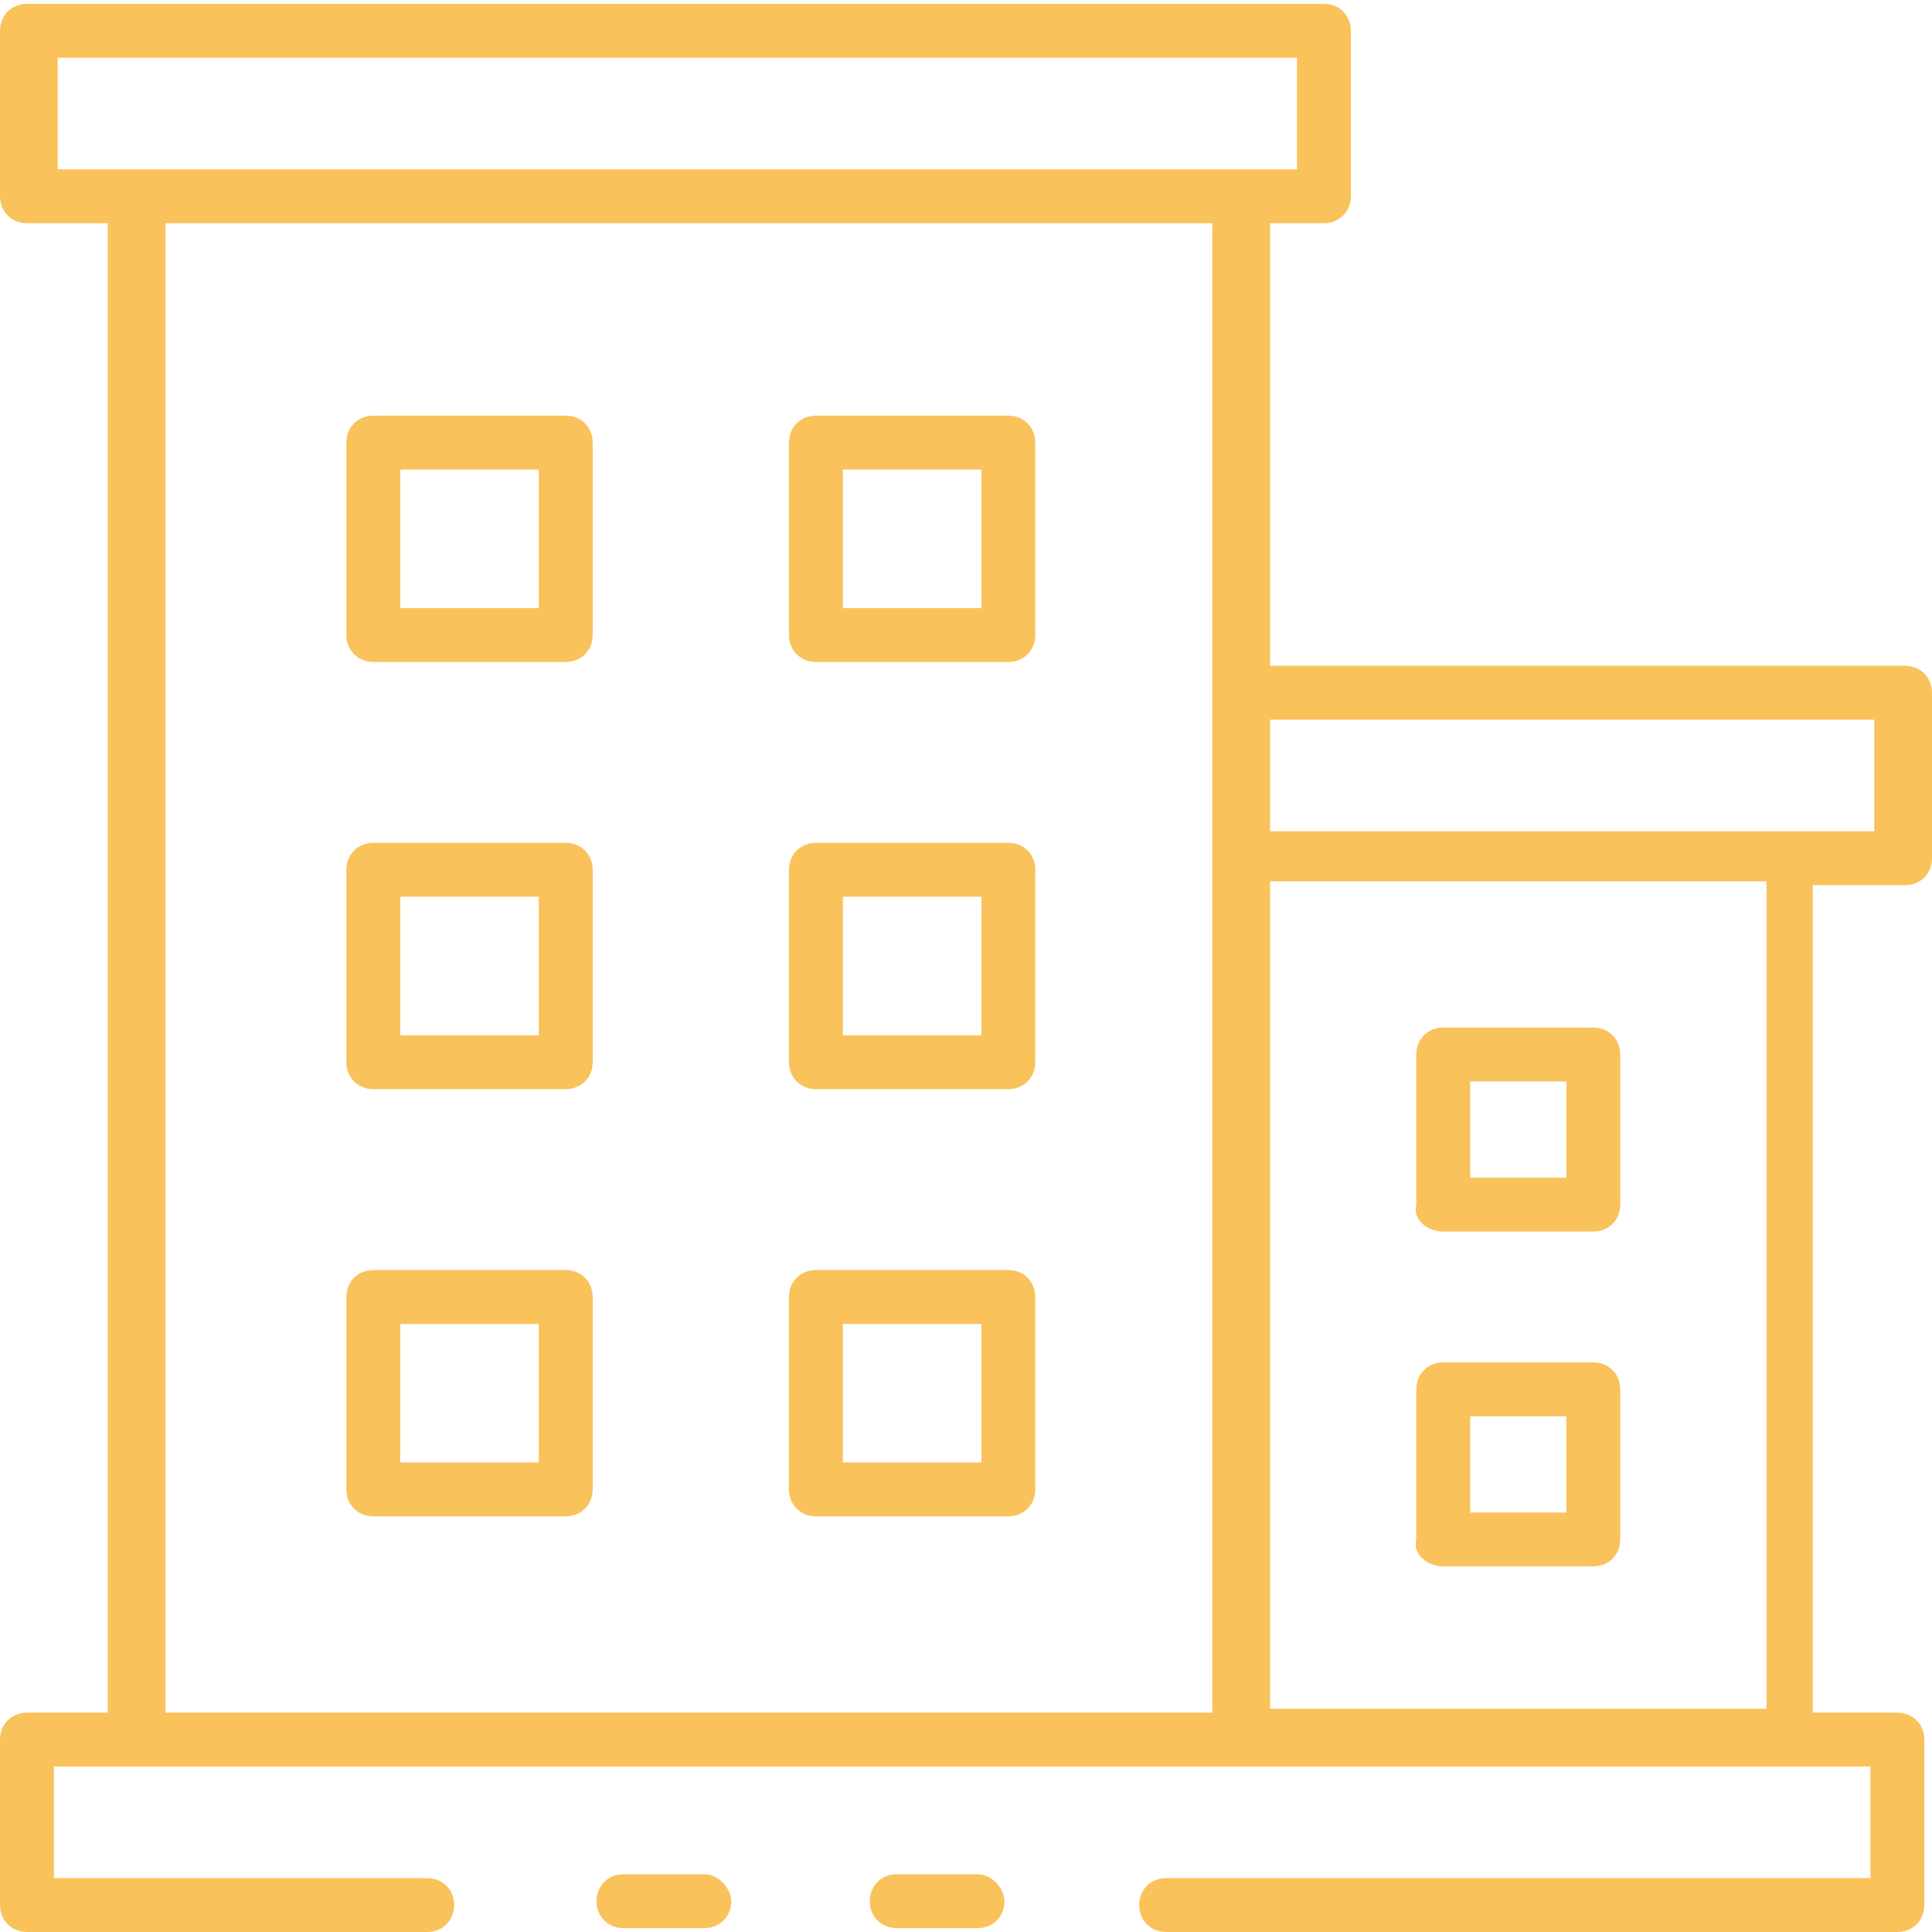 <?xml version="1.0" encoding="utf-8"?>
<!-- Generator: Adobe Illustrator 19.0.0, SVG Export Plug-In . SVG Version: 6.00 Build 0)  -->
<svg version="1.1" id="Layer_1" xmlns="http://www.w3.org/2000/svg" xmlns:xlink="http://www.w3.org/1999/xlink" x="0px" y="0px"
	 viewBox="-250.1 371.9 50.2 50.2" style="enable-background:new -250.1 371.9 50.2 50.2;" xml:space="preserve">
<style type="text/css">
	.st0{fill:#FAC25A;}
</style>
<g id="Layer_1_1_">
	<g>
		<path class="st0" d="M-231.8,420.6h-2.1c-0.4,0-0.7,0.3-0.7,0.7c0,0.4,0.3,0.7,0.7,0.7h2.1c0.4,0,0.7-0.3,0.7-0.7
			C-231.1,421-231.4,420.6-231.8,420.6z"/>
		<path class="st0" d="M-224.7,420.6h-2.1c-0.4,0-0.7,0.3-0.7,0.7c0,0.4,0.3,0.7,0.7,0.7h2.1c0.4,0,0.7-0.3,0.7-0.7
			C-224,421-224.3,420.6-224.7,420.6z"/>
		<path class="st0" d="M-200.6,394.9c0.4,0,0.7-0.3,0.7-0.7v-4.3c0-0.4-0.3-0.7-0.7-0.7h-16.5v-11.5h1.4c0.4,0,0.7-0.3,0.7-0.7v-4.3
			c0-0.4-0.3-0.7-0.7-0.7h-33.7c-0.4,0-0.7,0.3-0.7,0.7v4.3c0,0.4,0.3,0.7,0.7,0.7h2.1v38.7h-2.1c-0.4,0-0.7,0.3-0.7,0.7v4.3
			c0,0.4,0.3,0.7,0.7,0.7h10.4c0.4,0,0.7-0.3,0.7-0.7c0-0.4-0.3-0.7-0.7-0.7h-9.7v-2.9h2.1h28.7h14.3h2.1v2.9h-18.3
			c-0.4,0-0.7,0.3-0.7,0.7c0,0.4,0.3,0.7,0.7,0.7h19c0.4,0,0.7-0.3,0.7-0.7v-4.3c0-0.4-0.3-0.7-0.7-0.7h-2.2v-21.5H-200.6z
			 M-201.4,390.6v2.9h-2.1h-13.6v-2.9H-201.4z M-248.6,373.4h32.2v2.9h-1.4h-28.7h-2.1V373.4z M-245.8,377.7h27.2v12.2v4.3v22.2
			h-27.2V377.7z M-204.2,416.3h-12.9v-21.5h12.9V416.3z"/>
		<path class="st0" d="M-223.9,382.7h-5c-0.4,0-0.7,0.3-0.7,0.7v5c0,0.4,0.3,0.7,0.7,0.7h5c0.4,0,0.7-0.3,0.7-0.7v-5
			C-223.2,383-223.5,382.7-223.9,382.7z M-224.6,387.7h-3.6v-3.6h3.6V387.7z"/>
		<path class="st0" d="M-212.6,403.9h3.9c0.4,0,0.7-0.3,0.7-0.7v-3.9c0-0.4-0.3-0.7-0.7-0.7h-3.9c-0.4,0-0.7,0.3-0.7,0.7v3.9
			C-213.4,403.6-213,403.9-212.6,403.9z M-211.9,400h2.5v2.5h-2.5V400z"/>
		<path class="st0" d="M-212.6,412.6h3.9c0.4,0,0.7-0.3,0.7-0.7V408c0-0.4-0.3-0.7-0.7-0.7h-3.9c-0.4,0-0.7,0.3-0.7,0.7v3.9
			C-213.4,412.3-213,412.6-212.6,412.6z M-211.9,408.7h2.5v2.5h-2.5V408.7z"/>
		<path class="st0" d="M-235.4,382.7h-5c-0.4,0-0.7,0.3-0.7,0.7v5c0,0.4,0.3,0.7,0.7,0.7h5c0.4,0,0.7-0.3,0.7-0.7v-5
			C-234.7,383-235,382.7-235.4,382.7z M-236.1,387.7h-3.6v-3.6h3.6V387.7z"/>
		<path class="st0" d="M-223.9,393.8h-5c-0.4,0-0.7,0.3-0.7,0.7v5c0,0.4,0.3,0.7,0.7,0.7h5c0.4,0,0.7-0.3,0.7-0.7v-5
			C-223.2,394.1-223.5,393.8-223.9,393.8z M-224.6,398.8h-3.6v-3.6h3.6V398.8z"/>
		<path class="st0" d="M-235.4,393.8h-5c-0.4,0-0.7,0.3-0.7,0.7v5c0,0.4,0.3,0.7,0.7,0.7h5c0.4,0,0.7-0.3,0.7-0.7v-5
			C-234.7,394.1-235,393.8-235.4,393.8z M-236.1,398.8h-3.6v-3.6h3.6V398.8z"/>
		<path class="st0" d="M-223.9,404.9h-5c-0.4,0-0.7,0.3-0.7,0.7v5c0,0.4,0.3,0.7,0.7,0.7h5c0.4,0,0.7-0.3,0.7-0.7v-5
			C-223.2,405.2-223.5,404.9-223.9,404.9z M-224.6,409.9h-3.6v-3.6h3.6V409.9z"/>
		<path class="st0" d="M-235.4,404.9h-5c-0.4,0-0.7,0.3-0.7,0.7v5c0,0.4,0.3,0.7,0.7,0.7h5c0.4,0,0.7-0.3,0.7-0.7v-5
			C-234.7,405.2-235,404.9-235.4,404.9z M-236.1,409.9h-3.6v-3.6h3.6V409.9z"/>
	</g>
</g>
<g id="Layer_2">
</g>
<g id="Layer_3">
</g>
<g id="Layer_4">
</g>
</svg>
